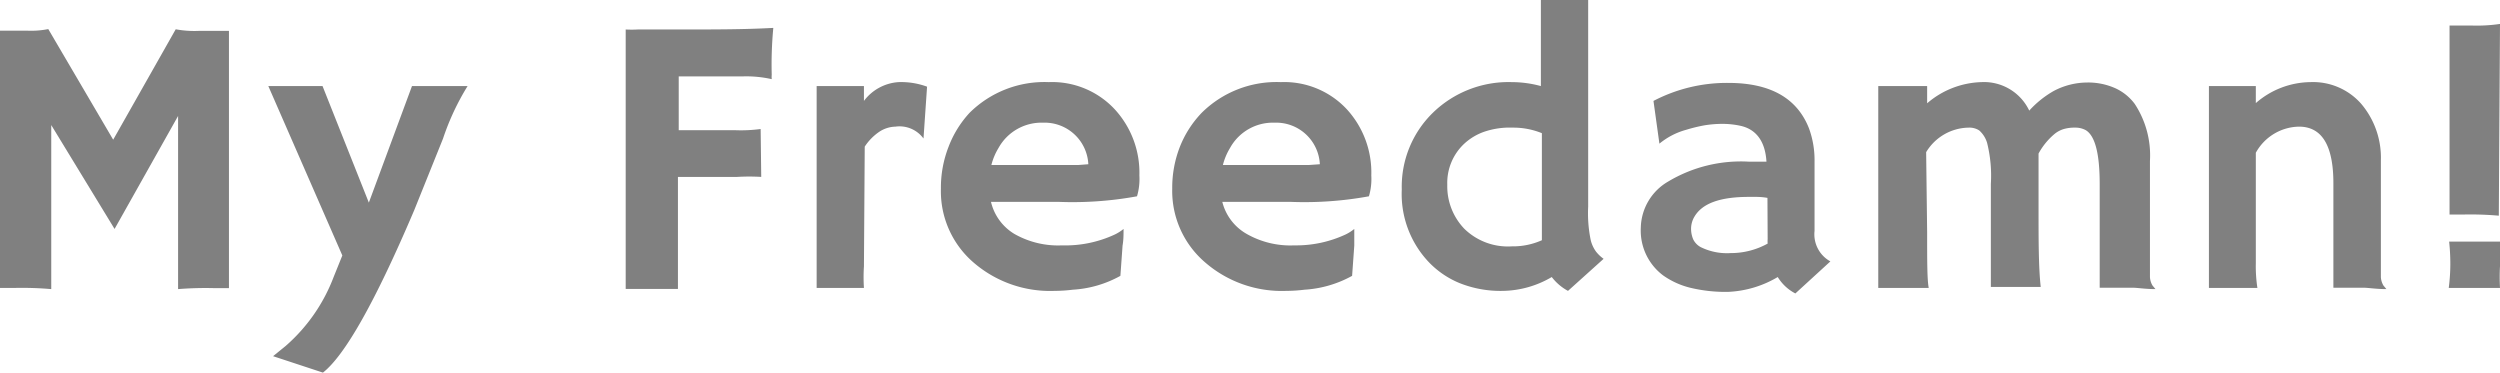 <svg xmlns="http://www.w3.org/2000/svg" viewBox="0 0 126.34 18.83"><defs><style>.cls-1{fill:gray;}</style></defs><title>logo_myfreedamn</title><g id="レイヤー_2" data-name="レイヤー 2"><g id="レイヤー_2-2" data-name="レイヤー 2"><path class="cls-1" d="M2.59,14.61a17.42,17.42,0,0,0-1.81-.06H0v-13c.42,0,.88,0,1.38,0a4.44,4.44,0,0,0,1.06-.08L5.72,7.06,8.88,1.48a5.21,5.21,0,0,0,1.19.08c.58,0,1.09,0,1.5,0v13h-.78A17.56,17.56,0,0,0,9,14.61V5.86L5.79,11.57,2.59,6.32Z"/><path class="cls-1" d="M13.8,18l.64-.52A8.72,8.72,0,0,0,16.86,14l.44-1.09L13.56,4.35H16.3l2.34,5.89,2.18-5.89h2.81A12.61,12.61,0,0,0,22.39,7l-1.46,3.63Q18,17.51,16.32,18.83Z"/><path class="cls-1" d="M38.47,8.94a10.3,10.3,0,0,0-1.21,0h-3v5.66H31.62V1.49a5.53,5.53,0,0,0,.61,0l.72,0c.49,0,1,0,1.54,0,1.6,0,3.13,0,4.59-.08A19.78,19.78,0,0,0,39,3.78,1.21,1.21,0,0,0,39,4l0,0a5.89,5.89,0,0,0-1.44-.14H34.3V6.58h2.85a7.56,7.56,0,0,0,1.29-.06Z"/><path class="cls-1" d="M43.66,13.46a8.33,8.33,0,0,0,0,1.09H41.27V4.35h2.39V5.1a2.38,2.38,0,0,1,1.75-.95,3.8,3.8,0,0,1,1.44.23L46.67,7l0,0a1.5,1.5,0,0,0-1.42-.6,1.54,1.54,0,0,0-.83.27,2.68,2.68,0,0,0-.72.74Z"/><path class="cls-1" d="M47.55,9.53a5.67,5.67,0,0,1,.39-2.12A5.29,5.29,0,0,1,49,5.7a5.37,5.37,0,0,1,4-1.55,4.32,4.32,0,0,1,3.34,1.38,4.73,4.73,0,0,1,1.24,3.34,3.08,3.08,0,0,1-.12,1.05,18.14,18.14,0,0,1-4,.28H50.08a2.58,2.58,0,0,0,1.18,1.62,4.46,4.46,0,0,0,2.41.58,5.92,5.92,0,0,0,2.67-.55,2.25,2.25,0,0,0,.44-.28c0,.28,0,.56-.05.84l-.11,1.53a5.62,5.62,0,0,1-2.4.7,7.78,7.78,0,0,1-.94.06,5.91,5.91,0,0,1-4.1-1.45A4.75,4.75,0,0,1,47.55,9.53ZM55,8.3a2.21,2.21,0,0,0-2.29-2.1,2.48,2.48,0,0,0-2.25,1.28,3.13,3.13,0,0,0-.36.86l.57,0h3l.8,0Z"/><path class="cls-1" d="M59.24,9.53a5.67,5.67,0,0,1,.39-2.12,5.29,5.29,0,0,1,1.1-1.71,5.37,5.37,0,0,1,4-1.55,4.32,4.32,0,0,1,3.34,1.38A4.73,4.73,0,0,1,69.3,8.87a3.08,3.08,0,0,1-.12,1.05,18.14,18.14,0,0,1-4,.28H61.77A2.58,2.58,0,0,0,63,11.82a4.46,4.46,0,0,0,2.41.58A5.92,5.92,0,0,0,68,11.85a2.25,2.25,0,0,0,.44-.28c0,.28,0,.56,0,.84l-.11,1.53a5.67,5.67,0,0,1-2.4.7,7.78,7.78,0,0,1-.94.06,5.91,5.91,0,0,1-4.1-1.45A4.75,4.75,0,0,1,59.24,9.53ZM66.7,8.3a2.21,2.21,0,0,0-2.29-2.1,2.47,2.47,0,0,0-2.25,1.28,3.13,3.13,0,0,0-.36.86l.57,0h2.95l.8,0Z"/><path class="cls-1" d="M78.42,14a5,5,0,0,1-2.48.7,5.57,5.57,0,0,1-2.17-.39,4.53,4.53,0,0,1-1.58-1.08,5,5,0,0,1-1.35-3.65A5.22,5.22,0,0,1,72.4,5.71a5.48,5.48,0,0,1,4-1.56,5.6,5.6,0,0,1,1.47.2V0h2.39V10.44a6.7,6.7,0,0,0,.13,1.7,1.65,1.65,0,0,0,.27.58,1.87,1.87,0,0,0,.38.36L79.24,14.7A2.56,2.56,0,0,1,78.42,14Zm-2-1.55a3.57,3.57,0,0,0,1.5-.31V6.73a3.82,3.82,0,0,0-1.48-.28A4,4,0,0,0,75,6.66a2.88,2.88,0,0,0-1,.6,2.71,2.71,0,0,0-.86,2.08A3.1,3.1,0,0,0,74,11.56,3.15,3.15,0,0,0,76.4,12.45Z"/><path class="cls-1" d="M89.84,14a5.36,5.36,0,0,1-2.51.75,7.61,7.61,0,0,1-1.92-.21,4.06,4.06,0,0,1-1.36-.62,2.83,2.83,0,0,1-1.13-2.41,2.76,2.76,0,0,1,1.39-2.34,7.16,7.16,0,0,1,4.08-1H89l.27,0c-.06-1-.5-1.65-1.35-1.82a4.26,4.26,0,0,0-.89-.09,5.64,5.64,0,0,0-.93.08,8.26,8.26,0,0,0-.89.22,3.63,3.63,0,0,0-1.35.7l0,0-.3-2.16a8,8,0,0,1,3.78-.91c2.13,0,3.48.77,4.08,2.3a4.67,4.67,0,0,1,.28,1.65v3.53a1.56,1.56,0,0,0,.8,1.54l-1.77,1.62A2.27,2.27,0,0,1,89.84,14Zm-.52-4a3.31,3.31,0,0,0-.55-.05h-.39c-1.44,0-2.35.32-2.75,1a1.19,1.19,0,0,0-.17.6,1.38,1.38,0,0,0,.11.55.89.89,0,0,0,.38.39,3,3,0,0,0,1.51.3,3.83,3.83,0,0,0,1.87-.48,1.69,1.69,0,0,1,0-.23Z"/><path class="cls-1" d="M97.39,11.73c0,1.46,0,2.4.08,2.82H94.92V4.35h2.47v.87a4.39,4.39,0,0,1,2.75-1.07,2.53,2.53,0,0,1,2.41,1.44,5,5,0,0,1,1.25-1,3.65,3.65,0,0,1,1.66-.42,3.36,3.36,0,0,1,1.42.28,2.53,2.53,0,0,1,1,.8,4.73,4.73,0,0,1,.77,2.88V12c0,1.1,0,1.76,0,2a.93.93,0,0,0,.13.43l.15.18,0,0c-.52,0-.91-.07-1.16-.07H107l-.89,0V9.3c0-1.53-.23-2.43-.7-2.72a1.09,1.09,0,0,0-.55-.13,1.91,1.91,0,0,0-.56.07,1.35,1.35,0,0,0-.46.24,3.43,3.43,0,0,0-.82,1s0,.11,0,.16v2.58c0,1.66,0,3,.11,4h-1.41c-.39,0-.75,0-1.11,0V9.29a6.85,6.85,0,0,0-.19-2.07,1.36,1.36,0,0,0-.4-.63.91.91,0,0,0-.53-.14,2.55,2.55,0,0,0-2.15,1.24Z"/><path class="cls-1" d="M114,13.3a7.27,7.27,0,0,0,.08,1.25h-2.45V4.35H114v.86a4.26,4.26,0,0,1,2.76-1.06,3.24,3.24,0,0,1,2.56,1.09,4.21,4.21,0,0,1,1,2.87V12c0,1.1,0,1.76,0,2a.93.93,0,0,0,.13.43l.15.18,0,0c-.53,0-.92-.07-1.16-.07h-.68l-.84,0V9.26c0-1.91-.58-2.86-1.74-2.86A2.54,2.54,0,0,0,114,7.72Z"/><path class="cls-1" d="M126.34,12.21c0,.32,0,.74,0,1.24a9.7,9.7,0,0,0,0,1.1h-2.59a9.67,9.67,0,0,0,.08-1.2,10.6,10.6,0,0,0-.06-1.14Zm-.06-1.31a16.44,16.44,0,0,0-1.71-.06h-.78l0-9.55.89,0h.21a8.08,8.08,0,0,0,1.45-.08Z"/></g></g></svg>